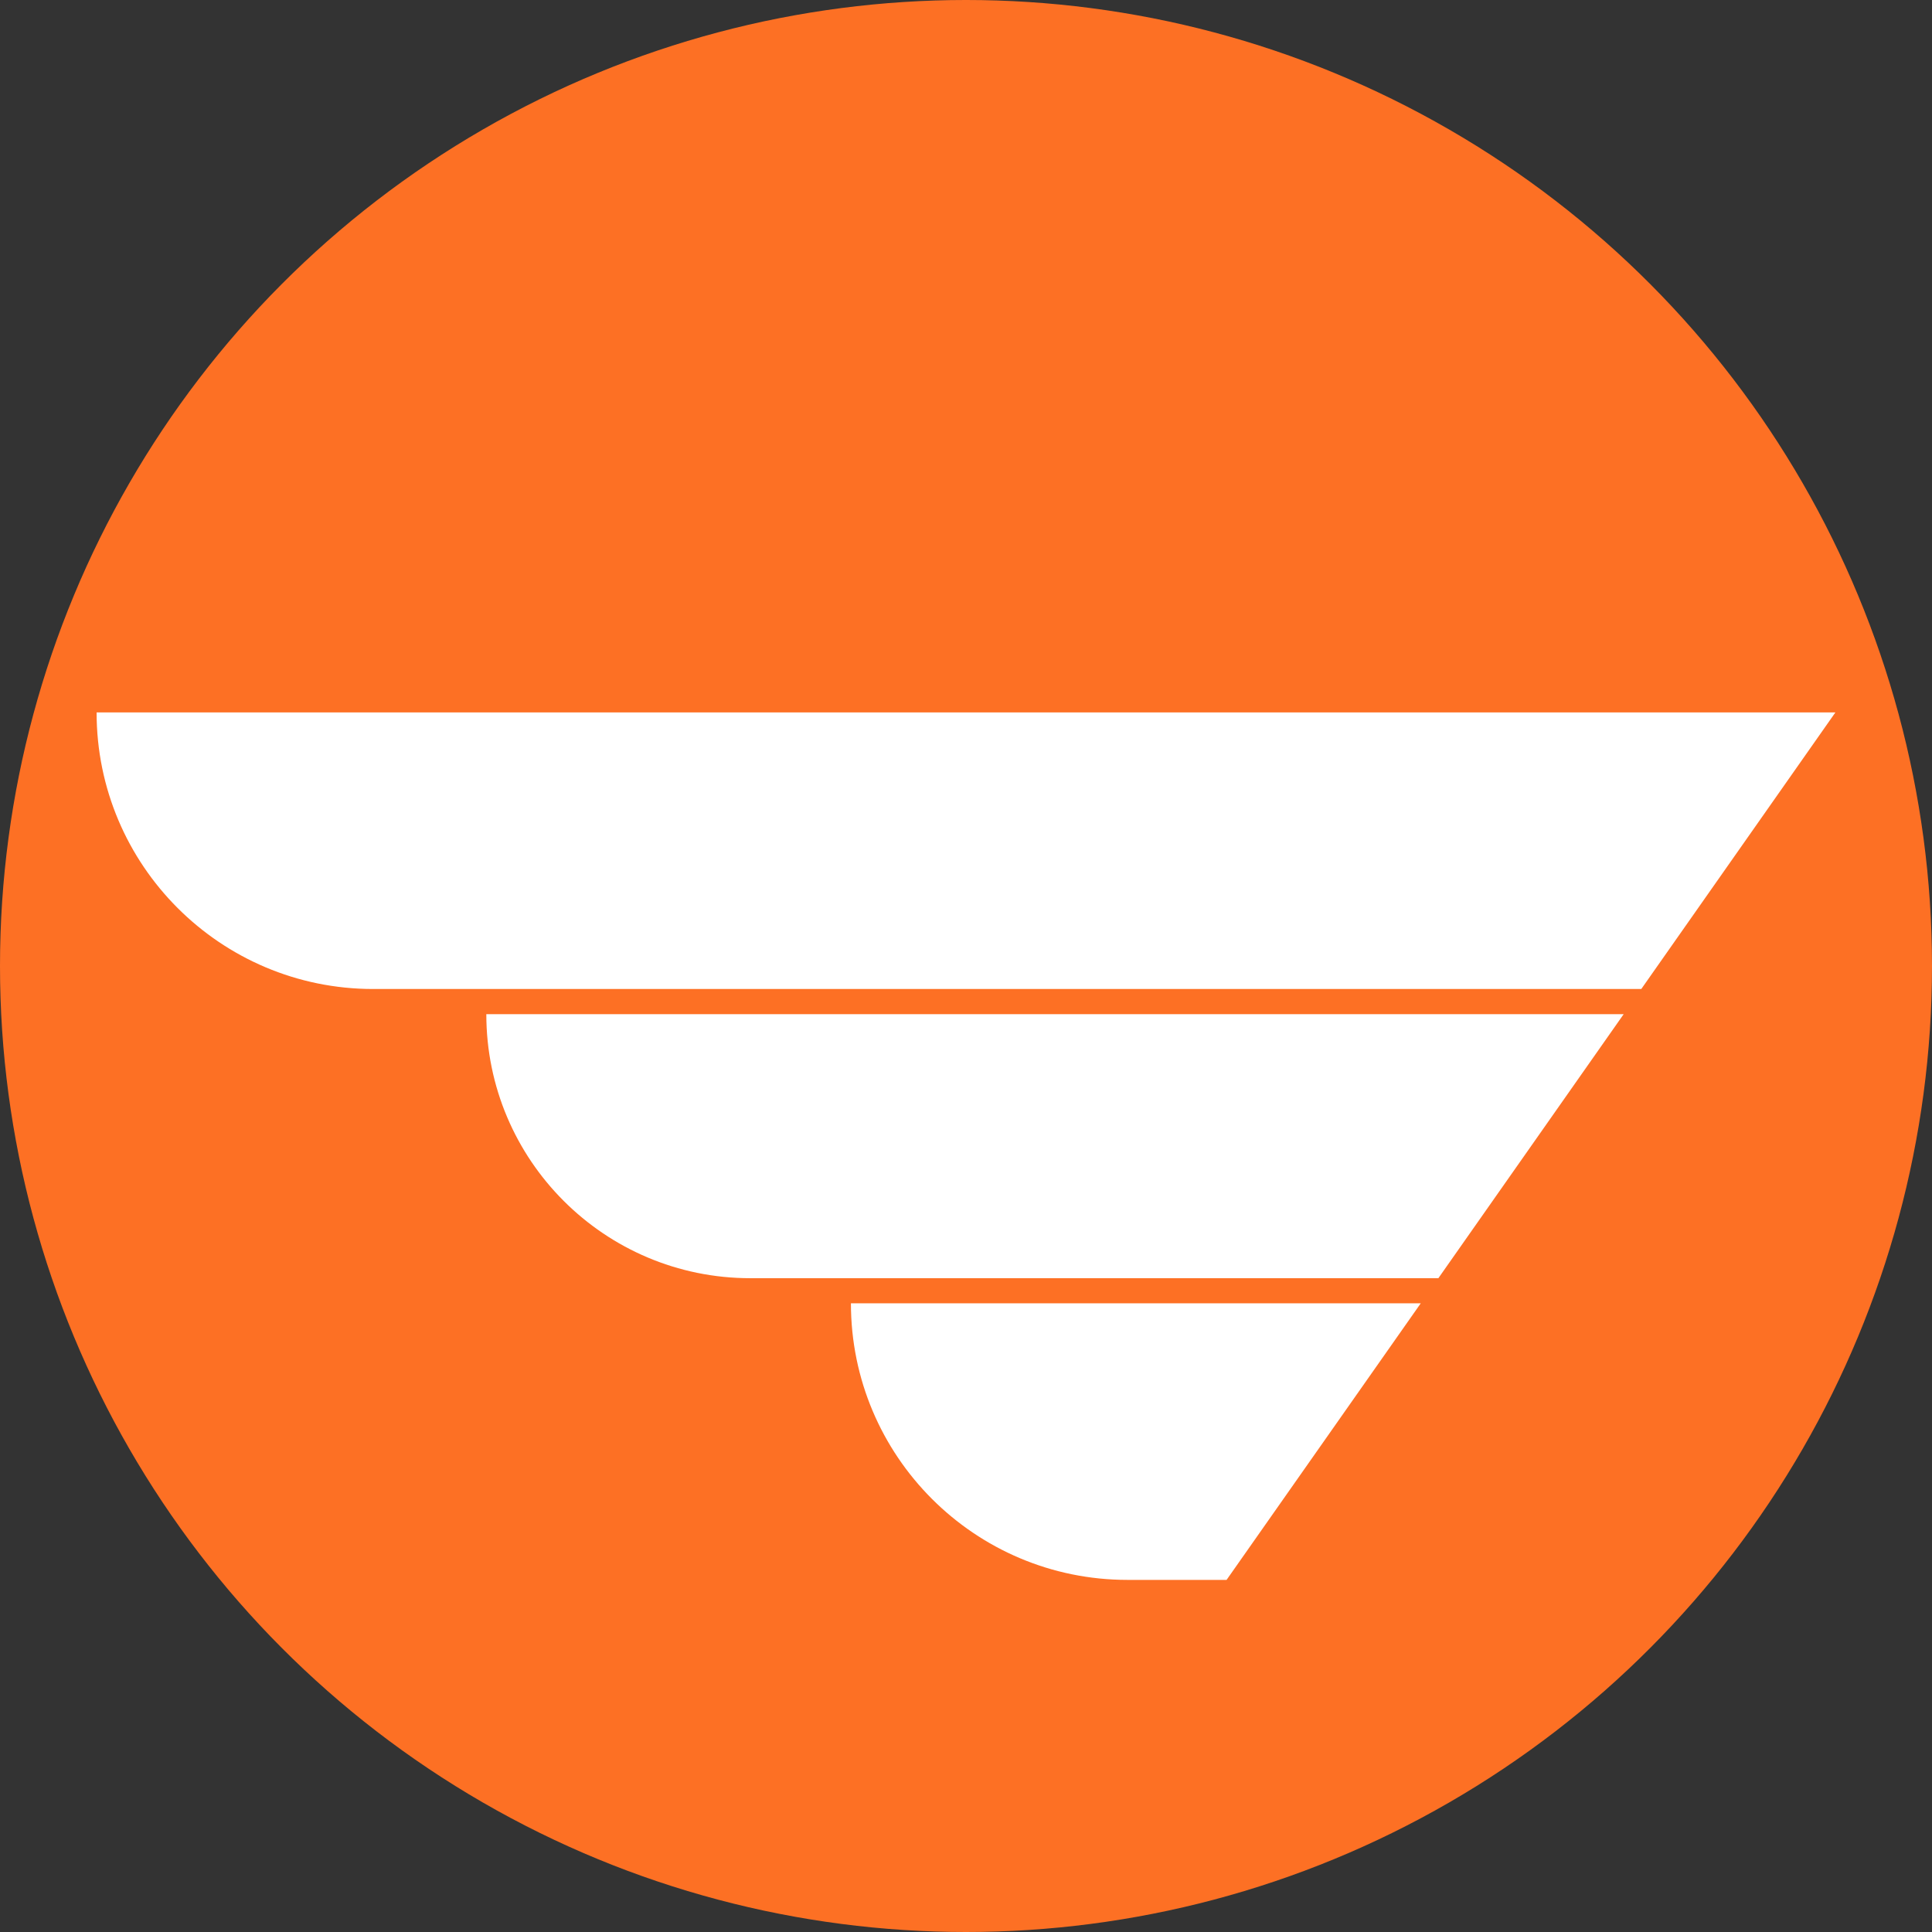 <?xml version="1.0" encoding="UTF-8"?> <svg xmlns="http://www.w3.org/2000/svg" width="32" height="32" viewBox="0 0 32 32" fill="none"><rect x="0" y="0" width="32" height="32" fill="#333333" stroke="none"/><circle cx="16" cy="16" r="16" fill="#FD7024"></circle><path fill-rule="evenodd" clip-rule="evenodd" d="M30.4 11.8H1.6C1.6 14.33 3.651 16.381 6.181 16.381H27.185L30.4 11.8Z" fill="white"></path><path fill-rule="evenodd" clip-rule="evenodd" d="M26.893 16.798H8.055C8.055 19.213 10.013 21.171 12.428 21.171H23.824L26.893 16.798Z" fill="white"></path><path fill-rule="evenodd" clip-rule="evenodd" d="M23.532 21.587H14.094C14.094 24.117 16.145 26.168 18.675 26.168H20.316L23.532 21.587Z" fill="white"></path></svg> 